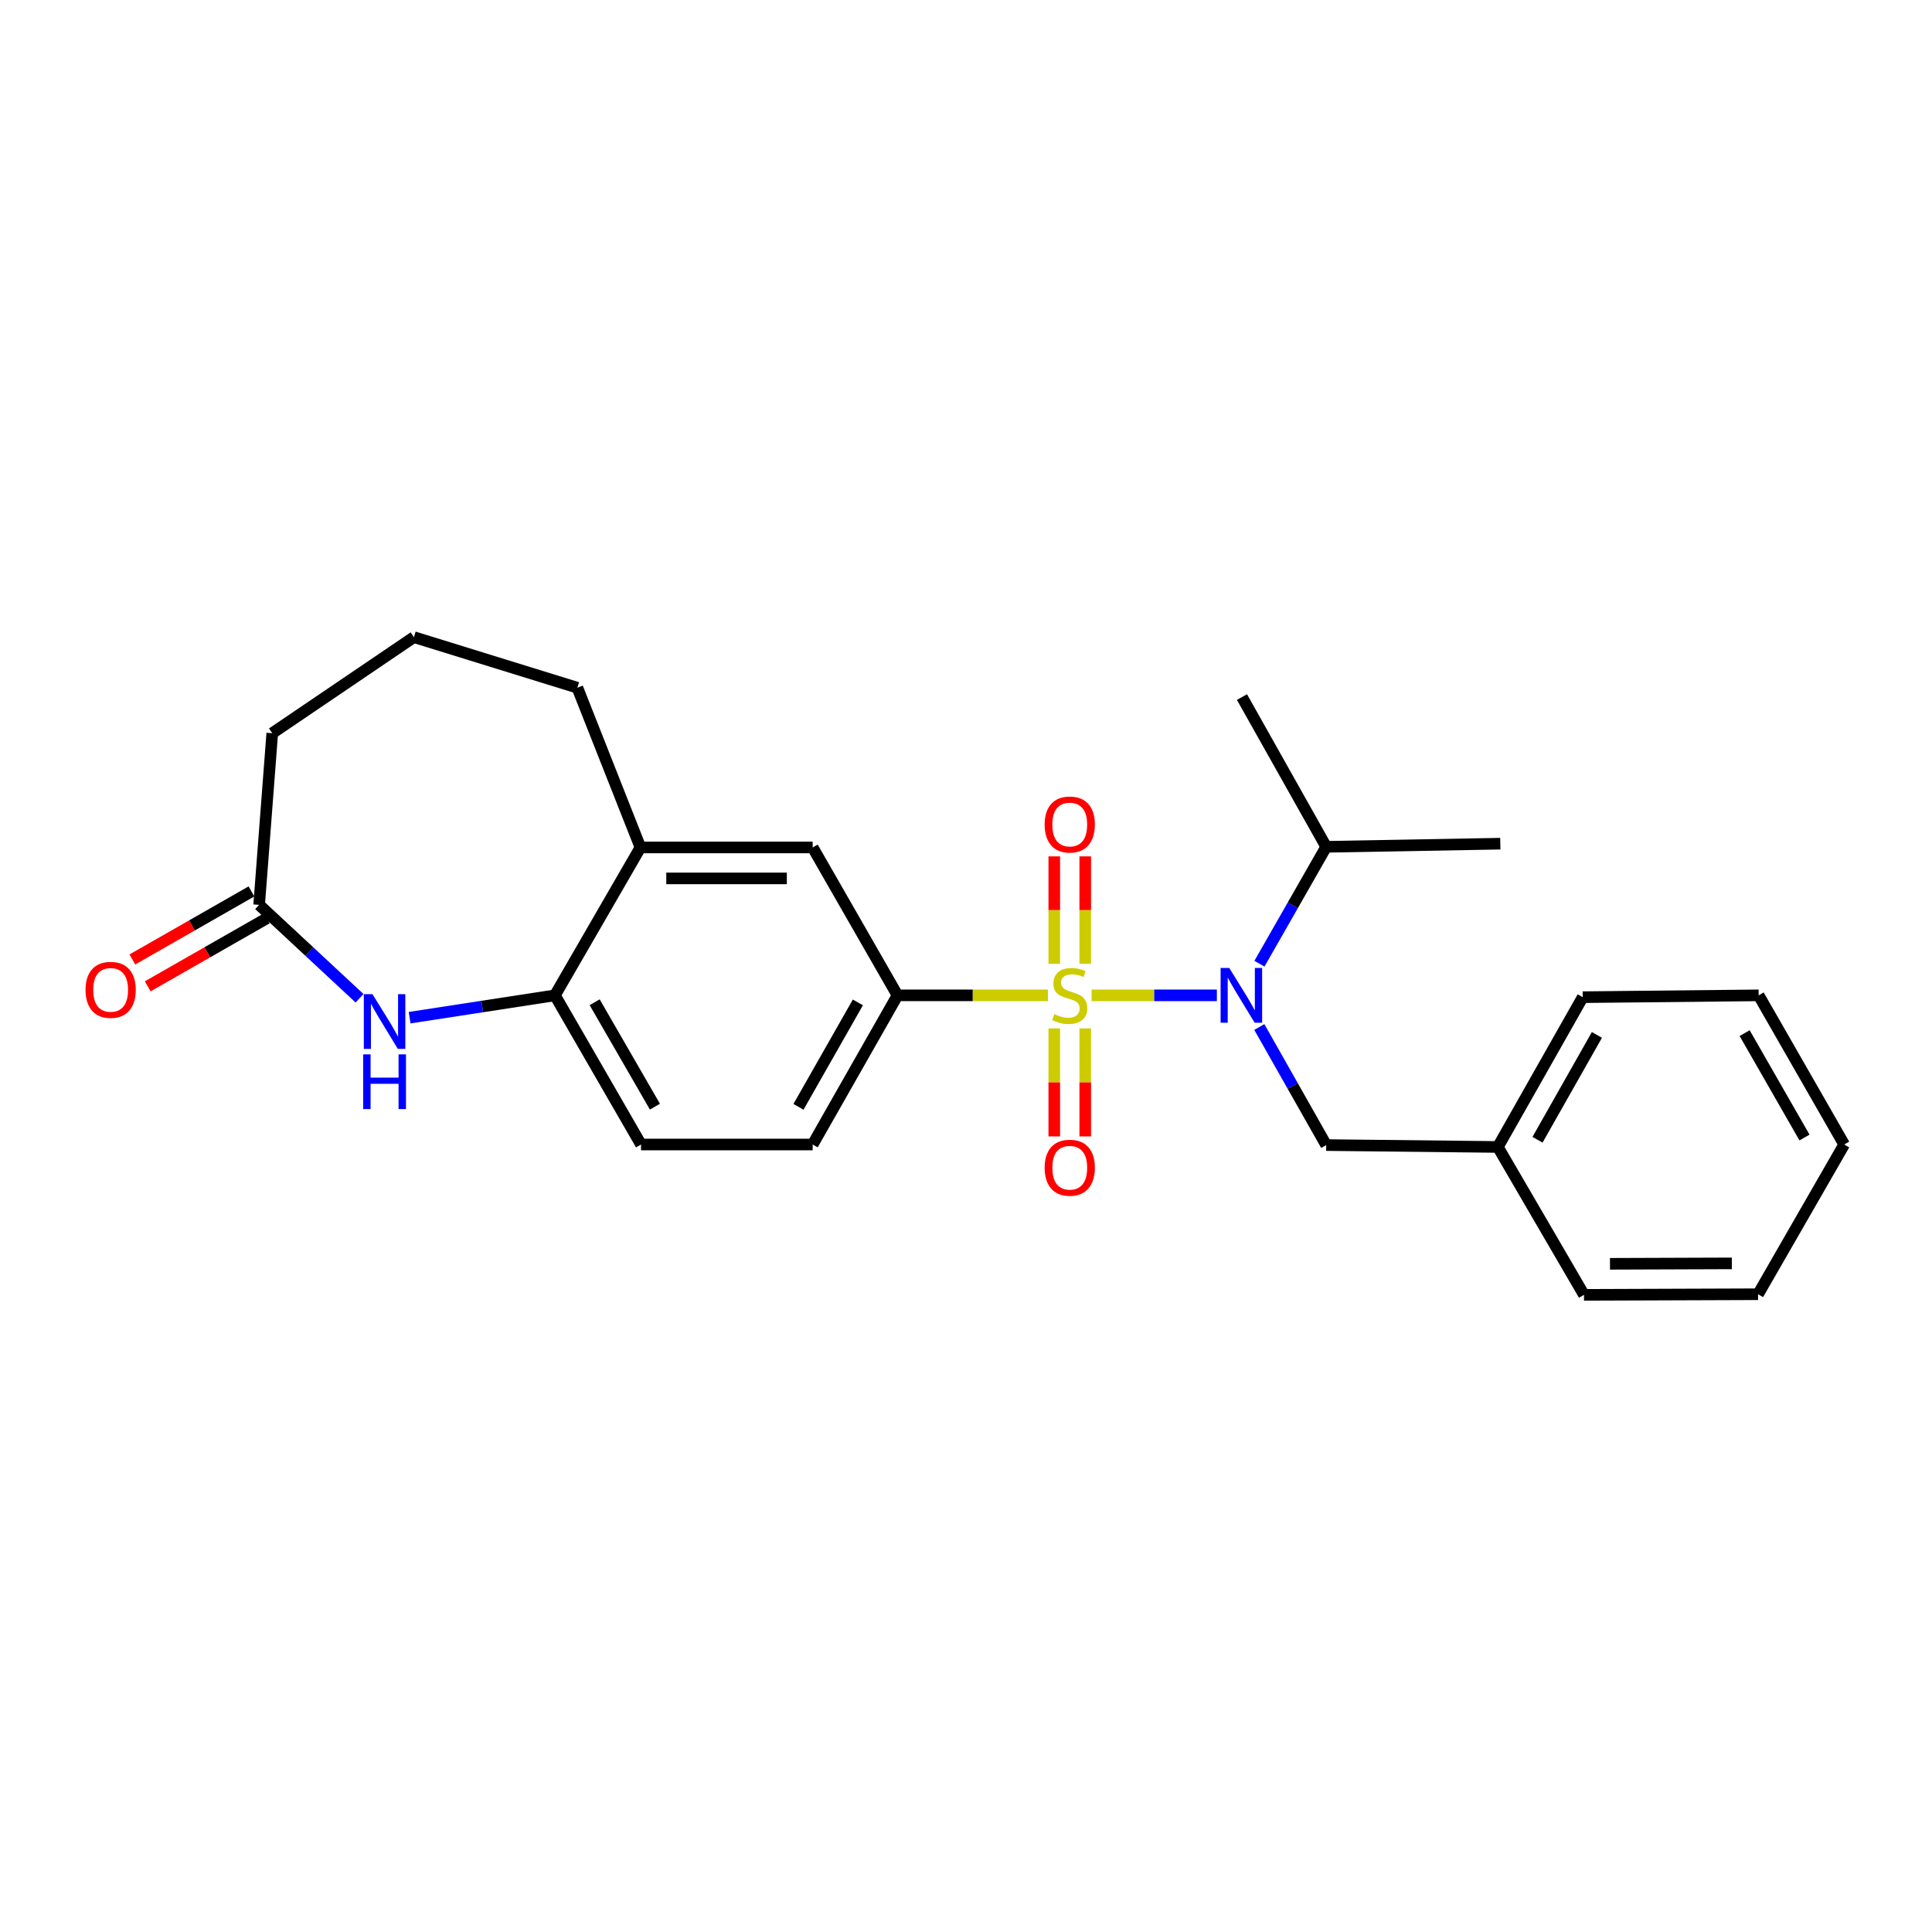 <?xml version='1.0' encoding='iso-8859-1'?>
<svg version='1.1' baseProfile='full'
              xmlns='http://www.w3.org/2000/svg'
                      xmlns:rdkit='http://www.rdkit.org/xml'
                      xmlns:xlink='http://www.w3.org/1999/xlink'
                  xml:space='preserve'
width='1000px' height='1000px' viewBox='0 0 1000 1000'>
<!-- END OF HEADER -->
<rect style='opacity:1.0;fill:#FFFFFF;stroke:none' width='1000' height='1000' x='0' y='0'> </rect>
<path class='bond-0' d='M 565.004,515.187 L 597.427,515.187' style='fill:none;fill-rule:evenodd;stroke:#CCCC00;stroke-width:6px;stroke-linecap:butt;stroke-linejoin:miter;stroke-opacity:1' />
<path class='bond-0' d='M 597.427,515.187 L 629.85,515.187' style='fill:none;fill-rule:evenodd;stroke:#0000FF;stroke-width:6px;stroke-linecap:butt;stroke-linejoin:miter;stroke-opacity:1' />
<path class='bond-1' d='M 542.394,515.187 L 503.472,515.187' style='fill:none;fill-rule:evenodd;stroke:#CCCC00;stroke-width:6px;stroke-linecap:butt;stroke-linejoin:miter;stroke-opacity:1' />
<path class='bond-1' d='M 503.472,515.187 L 464.549,515.187' style='fill:none;fill-rule:evenodd;stroke:#000000;stroke-width:6px;stroke-linecap:butt;stroke-linejoin:miter;stroke-opacity:1' />
<path class='bond-5' d='M 545.691,532.295 L 545.691,560.249' style='fill:none;fill-rule:evenodd;stroke:#CCCC00;stroke-width:6px;stroke-linecap:butt;stroke-linejoin:miter;stroke-opacity:1' />
<path class='bond-5' d='M 545.691,560.249 L 545.691,588.203' style='fill:none;fill-rule:evenodd;stroke:#FF0000;stroke-width:6px;stroke-linecap:butt;stroke-linejoin:miter;stroke-opacity:1' />
<path class='bond-5' d='M 561.715,532.295 L 561.715,560.249' style='fill:none;fill-rule:evenodd;stroke:#CCCC00;stroke-width:6px;stroke-linecap:butt;stroke-linejoin:miter;stroke-opacity:1' />
<path class='bond-5' d='M 561.715,560.249 L 561.715,588.203' style='fill:none;fill-rule:evenodd;stroke:#FF0000;stroke-width:6px;stroke-linecap:butt;stroke-linejoin:miter;stroke-opacity:1' />
<path class='bond-6' d='M 561.715,498.855 L 561.715,471.055' style='fill:none;fill-rule:evenodd;stroke:#CCCC00;stroke-width:6px;stroke-linecap:butt;stroke-linejoin:miter;stroke-opacity:1' />
<path class='bond-6' d='M 561.715,471.055 L 561.715,443.256' style='fill:none;fill-rule:evenodd;stroke:#FF0000;stroke-width:6px;stroke-linecap:butt;stroke-linejoin:miter;stroke-opacity:1' />
<path class='bond-6' d='M 545.691,498.855 L 545.691,471.055' style='fill:none;fill-rule:evenodd;stroke:#CCCC00;stroke-width:6px;stroke-linecap:butt;stroke-linejoin:miter;stroke-opacity:1' />
<path class='bond-6' d='M 545.691,471.055 L 545.691,443.256' style='fill:none;fill-rule:evenodd;stroke:#FF0000;stroke-width:6px;stroke-linecap:butt;stroke-linejoin:miter;stroke-opacity:1' />
<path class='bond-9' d='M 651.813,531.574 L 669.128,562.131' style='fill:none;fill-rule:evenodd;stroke:#0000FF;stroke-width:6px;stroke-linecap:butt;stroke-linejoin:miter;stroke-opacity:1' />
<path class='bond-9' d='M 669.128,562.131 L 686.442,592.688' style='fill:none;fill-rule:evenodd;stroke:#000000;stroke-width:6px;stroke-linecap:butt;stroke-linejoin:miter;stroke-opacity:1' />
<path class='bond-13' d='M 651.881,498.814 L 669.161,468.561' style='fill:none;fill-rule:evenodd;stroke:#0000FF;stroke-width:6px;stroke-linecap:butt;stroke-linejoin:miter;stroke-opacity:1' />
<path class='bond-13' d='M 669.161,468.561 L 686.442,438.309' style='fill:none;fill-rule:evenodd;stroke:#000000;stroke-width:6px;stroke-linecap:butt;stroke-linejoin:miter;stroke-opacity:1' />
<path class='bond-7' d='M 464.549,515.187 L 420.635,438.638' style='fill:none;fill-rule:evenodd;stroke:#000000;stroke-width:6px;stroke-linecap:butt;stroke-linejoin:miter;stroke-opacity:1' />
<path class='bond-10' d='M 464.549,515.187 L 420.635,592.395' style='fill:none;fill-rule:evenodd;stroke:#000000;stroke-width:6px;stroke-linecap:butt;stroke-linejoin:miter;stroke-opacity:1' />
<path class='bond-10' d='M 444.034,518.846 L 413.294,572.891' style='fill:none;fill-rule:evenodd;stroke:#000000;stroke-width:6px;stroke-linecap:butt;stroke-linejoin:miter;stroke-opacity:1' />
<path class='bond-2' d='M 212.024,526.75 L 249.627,520.969' style='fill:none;fill-rule:evenodd;stroke:#0000FF;stroke-width:6px;stroke-linecap:butt;stroke-linejoin:miter;stroke-opacity:1' />
<path class='bond-2' d='M 249.627,520.969 L 287.229,515.187' style='fill:none;fill-rule:evenodd;stroke:#000000;stroke-width:6px;stroke-linecap:butt;stroke-linejoin:miter;stroke-opacity:1' />
<path class='bond-4' d='M 186.097,516.692 L 160.114,492.523' style='fill:none;fill-rule:evenodd;stroke:#0000FF;stroke-width:6px;stroke-linecap:butt;stroke-linejoin:miter;stroke-opacity:1' />
<path class='bond-4' d='M 160.114,492.523 L 134.131,468.353' style='fill:none;fill-rule:evenodd;stroke:#000000;stroke-width:6px;stroke-linecap:butt;stroke-linejoin:miter;stroke-opacity:1' />
<path class='bond-3' d='M 287.229,515.187 L 331.793,592.395' style='fill:none;fill-rule:evenodd;stroke:#000000;stroke-width:6px;stroke-linecap:butt;stroke-linejoin:miter;stroke-opacity:1' />
<path class='bond-3' d='M 307.791,518.758 L 338.986,572.803' style='fill:none;fill-rule:evenodd;stroke:#000000;stroke-width:6px;stroke-linecap:butt;stroke-linejoin:miter;stroke-opacity:1' />
<path class='bond-25' d='M 287.229,515.187 L 331.49,438.638' style='fill:none;fill-rule:evenodd;stroke:#000000;stroke-width:6px;stroke-linecap:butt;stroke-linejoin:miter;stroke-opacity:1' />
<path class='bond-12' d='M 130.157,461.397 L 99.333,479.008' style='fill:none;fill-rule:evenodd;stroke:#000000;stroke-width:6px;stroke-linecap:butt;stroke-linejoin:miter;stroke-opacity:1' />
<path class='bond-12' d='M 99.333,479.008 L 68.509,496.619' style='fill:none;fill-rule:evenodd;stroke:#FF0000;stroke-width:6px;stroke-linecap:butt;stroke-linejoin:miter;stroke-opacity:1' />
<path class='bond-12' d='M 138.106,475.31 L 107.282,492.921' style='fill:none;fill-rule:evenodd;stroke:#000000;stroke-width:6px;stroke-linecap:butt;stroke-linejoin:miter;stroke-opacity:1' />
<path class='bond-12' d='M 107.282,492.921 L 76.458,510.532' style='fill:none;fill-rule:evenodd;stroke:#FF0000;stroke-width:6px;stroke-linecap:butt;stroke-linejoin:miter;stroke-opacity:1' />
<path class='bond-26' d='M 134.131,468.353 L 140.915,379.511' style='fill:none;fill-rule:evenodd;stroke:#000000;stroke-width:6px;stroke-linecap:butt;stroke-linejoin:miter;stroke-opacity:1' />
<path class='bond-8' d='M 420.635,438.638 L 331.49,438.638' style='fill:none;fill-rule:evenodd;stroke:#000000;stroke-width:6px;stroke-linecap:butt;stroke-linejoin:miter;stroke-opacity:1' />
<path class='bond-8' d='M 407.263,454.662 L 344.862,454.662' style='fill:none;fill-rule:evenodd;stroke:#000000;stroke-width:6px;stroke-linecap:butt;stroke-linejoin:miter;stroke-opacity:1' />
<path class='bond-16' d='M 331.49,438.638 L 298.846,355.965' style='fill:none;fill-rule:evenodd;stroke:#000000;stroke-width:6px;stroke-linecap:butt;stroke-linejoin:miter;stroke-opacity:1' />
<path class='bond-14' d='M 686.442,592.688 L 775.285,593.668' style='fill:none;fill-rule:evenodd;stroke:#000000;stroke-width:6px;stroke-linecap:butt;stroke-linejoin:miter;stroke-opacity:1' />
<path class='bond-11' d='M 420.635,592.395 L 331.793,592.395' style='fill:none;fill-rule:evenodd;stroke:#000000;stroke-width:6px;stroke-linecap:butt;stroke-linejoin:miter;stroke-opacity:1' />
<path class='bond-18' d='M 686.442,438.309 L 776.558,436.689' style='fill:none;fill-rule:evenodd;stroke:#000000;stroke-width:6px;stroke-linecap:butt;stroke-linejoin:miter;stroke-opacity:1' />
<path class='bond-19' d='M 686.442,438.309 L 642.84,360.798' style='fill:none;fill-rule:evenodd;stroke:#000000;stroke-width:6px;stroke-linecap:butt;stroke-linejoin:miter;stroke-opacity:1' />
<path class='bond-20' d='M 775.285,593.668 L 819.207,516.139' style='fill:none;fill-rule:evenodd;stroke:#000000;stroke-width:6px;stroke-linecap:butt;stroke-linejoin:miter;stroke-opacity:1' />
<path class='bond-20' d='M 795.815,589.937 L 826.561,535.667' style='fill:none;fill-rule:evenodd;stroke:#000000;stroke-width:6px;stroke-linecap:butt;stroke-linejoin:miter;stroke-opacity:1' />
<path class='bond-21' d='M 775.285,593.668 L 819.866,670.216' style='fill:none;fill-rule:evenodd;stroke:#000000;stroke-width:6px;stroke-linecap:butt;stroke-linejoin:miter;stroke-opacity:1' />
<path class='bond-15' d='M 140.915,379.511 L 214.241,329.784' style='fill:none;fill-rule:evenodd;stroke:#000000;stroke-width:6px;stroke-linecap:butt;stroke-linejoin:miter;stroke-opacity:1' />
<path class='bond-17' d='M 298.846,355.965 L 214.241,329.784' style='fill:none;fill-rule:evenodd;stroke:#000000;stroke-width:6px;stroke-linecap:butt;stroke-linejoin:miter;stroke-opacity:1' />
<path class='bond-23' d='M 819.207,516.139 L 910.284,515.187' style='fill:none;fill-rule:evenodd;stroke:#000000;stroke-width:6px;stroke-linecap:butt;stroke-linejoin:miter;stroke-opacity:1' />
<path class='bond-22' d='M 819.866,670.216 L 909.973,669.896' style='fill:none;fill-rule:evenodd;stroke:#000000;stroke-width:6px;stroke-linecap:butt;stroke-linejoin:miter;stroke-opacity:1' />
<path class='bond-22' d='M 833.325,654.145 L 896.4,653.92' style='fill:none;fill-rule:evenodd;stroke:#000000;stroke-width:6px;stroke-linecap:butt;stroke-linejoin:miter;stroke-opacity:1' />
<path class='bond-24' d='M 909.973,669.896 L 954.545,592.395' style='fill:none;fill-rule:evenodd;stroke:#000000;stroke-width:6px;stroke-linecap:butt;stroke-linejoin:miter;stroke-opacity:1' />
<path class='bond-27' d='M 910.284,515.187 L 954.545,592.395' style='fill:none;fill-rule:evenodd;stroke:#000000;stroke-width:6px;stroke-linecap:butt;stroke-linejoin:miter;stroke-opacity:1' />
<path class='bond-27' d='M 903.022,534.737 L 934.005,588.783' style='fill:none;fill-rule:evenodd;stroke:#000000;stroke-width:6px;stroke-linecap:butt;stroke-linejoin:miter;stroke-opacity:1' />
<path  class='atom-0' d='M 545.703 524.907
Q 546.023 525.027, 547.343 525.587
Q 548.663 526.147, 550.103 526.507
Q 551.583 526.827, 553.023 526.827
Q 555.703 526.827, 557.263 525.547
Q 558.823 524.227, 558.823 521.947
Q 558.823 520.387, 558.023 519.427
Q 557.263 518.467, 556.063 517.947
Q 554.863 517.427, 552.863 516.827
Q 550.343 516.067, 548.823 515.347
Q 547.343 514.627, 546.263 513.107
Q 545.223 511.587, 545.223 509.027
Q 545.223 505.467, 547.623 503.267
Q 550.063 501.067, 554.863 501.067
Q 558.143 501.067, 561.863 502.627
L 560.943 505.707
Q 557.543 504.307, 554.983 504.307
Q 552.223 504.307, 550.703 505.467
Q 549.183 506.587, 549.223 508.547
Q 549.223 510.067, 549.983 510.987
Q 550.783 511.907, 551.903 512.427
Q 553.063 512.947, 554.983 513.547
Q 557.543 514.347, 559.063 515.147
Q 560.583 515.947, 561.663 517.587
Q 562.783 519.187, 562.783 521.947
Q 562.783 525.867, 560.143 527.987
Q 557.543 530.067, 553.183 530.067
Q 550.663 530.067, 548.743 529.507
Q 546.863 528.987, 544.623 528.067
L 545.703 524.907
' fill='#CCCC00'/>
<path  class='atom-1' d='M 636.268 501.027
L 645.548 516.027
Q 646.468 517.507, 647.948 520.187
Q 649.428 522.867, 649.508 523.027
L 649.508 501.027
L 653.268 501.027
L 653.268 529.347
L 649.388 529.347
L 639.428 512.947
Q 638.268 511.027, 637.028 508.827
Q 635.828 506.627, 635.468 505.947
L 635.468 529.347
L 631.788 529.347
L 631.788 501.027
L 636.268 501.027
' fill='#0000FF'/>
<path  class='atom-3' d='M 192.794 514.585
L 202.074 529.585
Q 202.994 531.065, 204.474 533.745
Q 205.954 536.425, 206.034 536.585
L 206.034 514.585
L 209.794 514.585
L 209.794 542.905
L 205.914 542.905
L 195.954 526.505
Q 194.794 524.585, 193.554 522.385
Q 192.354 520.185, 191.994 519.505
L 191.994 542.905
L 188.314 542.905
L 188.314 514.585
L 192.794 514.585
' fill='#0000FF'/>
<path  class='atom-3' d='M 187.974 545.737
L 191.814 545.737
L 191.814 557.777
L 206.294 557.777
L 206.294 545.737
L 210.134 545.737
L 210.134 574.057
L 206.294 574.057
L 206.294 560.977
L 191.814 560.977
L 191.814 574.057
L 187.974 574.057
L 187.974 545.737
' fill='#0000FF'/>
<path  class='atom-6' d='M 540.703 604.403
Q 540.703 597.603, 544.063 593.803
Q 547.423 590.003, 553.703 590.003
Q 559.983 590.003, 563.343 593.803
Q 566.703 597.603, 566.703 604.403
Q 566.703 611.283, 563.303 615.203
Q 559.903 619.083, 553.703 619.083
Q 547.463 619.083, 544.063 615.203
Q 540.703 611.323, 540.703 604.403
M 553.703 615.883
Q 558.023 615.883, 560.343 613.003
Q 562.703 610.083, 562.703 604.403
Q 562.703 598.843, 560.343 596.043
Q 558.023 593.203, 553.703 593.203
Q 549.383 593.203, 547.023 596.003
Q 544.703 598.803, 544.703 604.403
Q 544.703 610.123, 547.023 613.003
Q 549.383 615.883, 553.703 615.883
' fill='#FF0000'/>
<path  class='atom-7' d='M 540.703 426.771
Q 540.703 419.971, 544.063 416.171
Q 547.423 412.371, 553.703 412.371
Q 559.983 412.371, 563.343 416.171
Q 566.703 419.971, 566.703 426.771
Q 566.703 433.651, 563.303 437.571
Q 559.903 441.451, 553.703 441.451
Q 547.463 441.451, 544.063 437.571
Q 540.703 433.691, 540.703 426.771
M 553.703 438.251
Q 558.023 438.251, 560.343 435.371
Q 562.703 432.451, 562.703 426.771
Q 562.703 421.211, 560.343 418.411
Q 558.023 415.571, 553.703 415.571
Q 549.383 415.571, 547.023 418.371
Q 544.703 421.171, 544.703 426.771
Q 544.703 432.491, 547.023 435.371
Q 549.383 438.251, 553.703 438.251
' fill='#FF0000'/>
<path  class='atom-13' d='M 44.271 512.347
Q 44.271 505.547, 47.631 501.747
Q 50.991 497.947, 57.271 497.947
Q 63.551 497.947, 66.911 501.747
Q 70.271 505.547, 70.271 512.347
Q 70.271 519.227, 66.871 523.147
Q 63.471 527.027, 57.271 527.027
Q 51.031 527.027, 47.631 523.147
Q 44.271 519.267, 44.271 512.347
M 57.271 523.827
Q 61.591 523.827, 63.911 520.947
Q 66.271 518.027, 66.271 512.347
Q 66.271 506.787, 63.911 503.987
Q 61.591 501.147, 57.271 501.147
Q 52.951 501.147, 50.591 503.947
Q 48.271 506.747, 48.271 512.347
Q 48.271 518.067, 50.591 520.947
Q 52.951 523.827, 57.271 523.827
' fill='#FF0000'/>
</svg>
